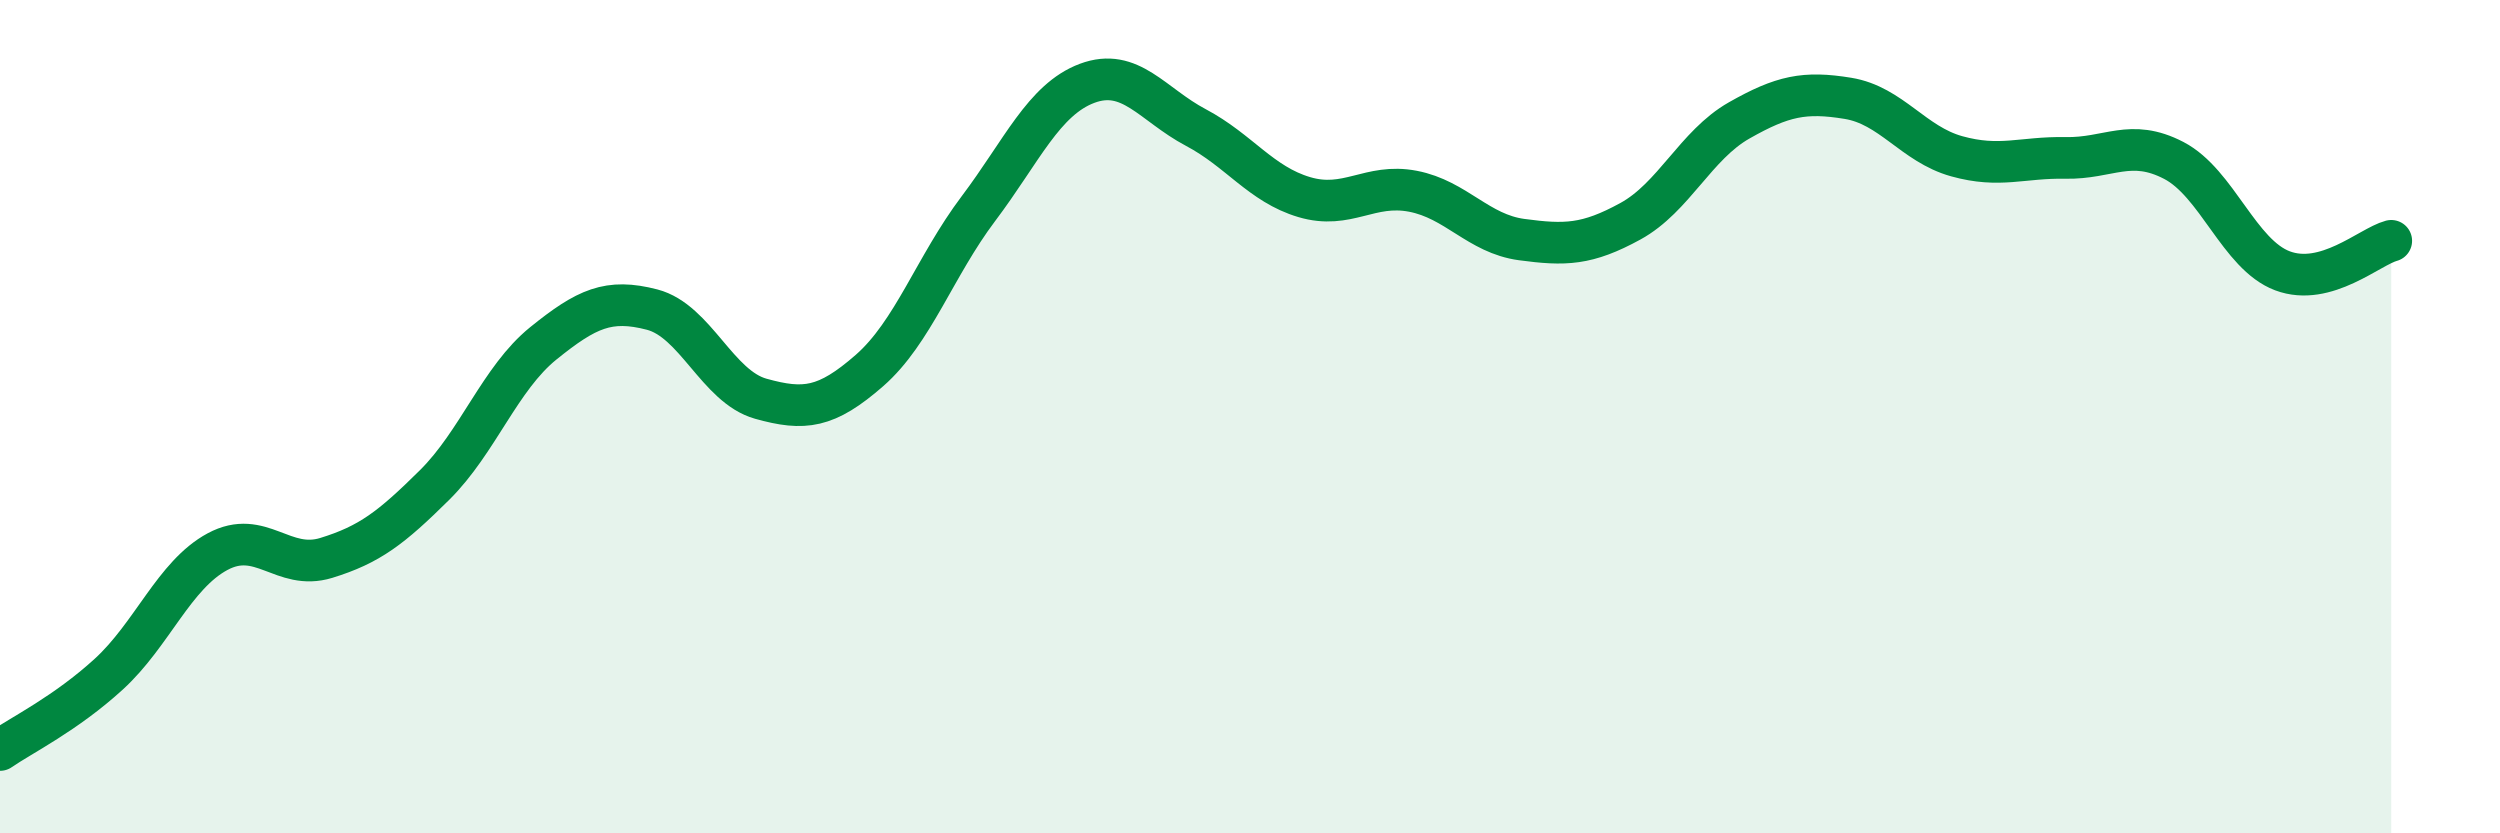 
    <svg width="60" height="20" viewBox="0 0 60 20" xmlns="http://www.w3.org/2000/svg">
      <path
        d="M 0,18 C 0.52,17.64 1.57,17.13 2.61,16.18 C 3.65,15.23 4.18,13.8 5.22,13.24 C 6.26,12.68 6.79,13.71 7.83,13.39 C 8.87,13.07 9.39,12.67 10.43,11.64 C 11.47,10.61 12,9.08 13.04,8.24 C 14.08,7.4 14.61,7.16 15.65,7.43 C 16.69,7.7 17.22,9.28 18.26,9.57 C 19.3,9.86 19.83,9.8 20.87,8.89 C 21.91,7.98 22.44,6.39 23.48,5.01 C 24.52,3.63 25.05,2.39 26.09,2 C 27.13,1.61 27.66,2.51 28.7,3.06 C 29.74,3.61 30.26,4.42 31.3,4.73 C 32.34,5.04 32.87,4.39 33.91,4.59 C 34.95,4.79 35.48,5.61 36.52,5.75 C 37.56,5.89 38.09,5.88 39.13,5.31 C 40.17,4.74 40.7,3.48 41.74,2.89 C 42.78,2.3 43.31,2.19 44.35,2.36 C 45.39,2.53 45.92,3.46 46.96,3.75 C 48,4.04 48.53,3.77 49.57,3.79 C 50.61,3.81 51.13,3.31 52.17,3.85 C 53.21,4.39 53.74,6.11 54.78,6.5 C 55.82,6.89 56.87,5.92 57.39,5.78L57.39 20L0 20Z"
        fill="#008740"
        opacity="0.1"
        stroke-linecap="round"
        stroke-linejoin="round"
      />
      <path
        d="M 0,18 C 0.52,17.64 1.57,17.13 2.61,16.18 C 3.65,15.23 4.18,13.8 5.22,13.24 C 6.26,12.68 6.79,13.71 7.83,13.39 C 8.87,13.07 9.39,12.67 10.43,11.64 C 11.47,10.61 12,9.08 13.04,8.24 C 14.08,7.4 14.61,7.16 15.65,7.43 C 16.69,7.7 17.22,9.28 18.26,9.57 C 19.3,9.86 19.83,9.8 20.87,8.89 C 21.91,7.98 22.44,6.39 23.48,5.01 C 24.52,3.63 25.05,2.39 26.09,2 C 27.13,1.61 27.66,2.51 28.7,3.06 C 29.74,3.61 30.26,4.42 31.3,4.73 C 32.34,5.04 32.87,4.39 33.91,4.59 C 34.95,4.79 35.48,5.61 36.52,5.75 C 37.56,5.89 38.09,5.88 39.13,5.31 C 40.17,4.74 40.7,3.48 41.74,2.89 C 42.78,2.3 43.31,2.19 44.35,2.36 C 45.39,2.53 45.92,3.46 46.96,3.75 C 48,4.04 48.53,3.77 49.57,3.79 C 50.61,3.81 51.13,3.31 52.17,3.85 C 53.21,4.39 53.74,6.11 54.78,6.5 C 55.82,6.89 56.87,5.92 57.39,5.78"
        stroke="#008740"
        stroke-width="1"
        fill="none"
        stroke-linecap="round"
        stroke-linejoin="round"
      />
    </svg>
  